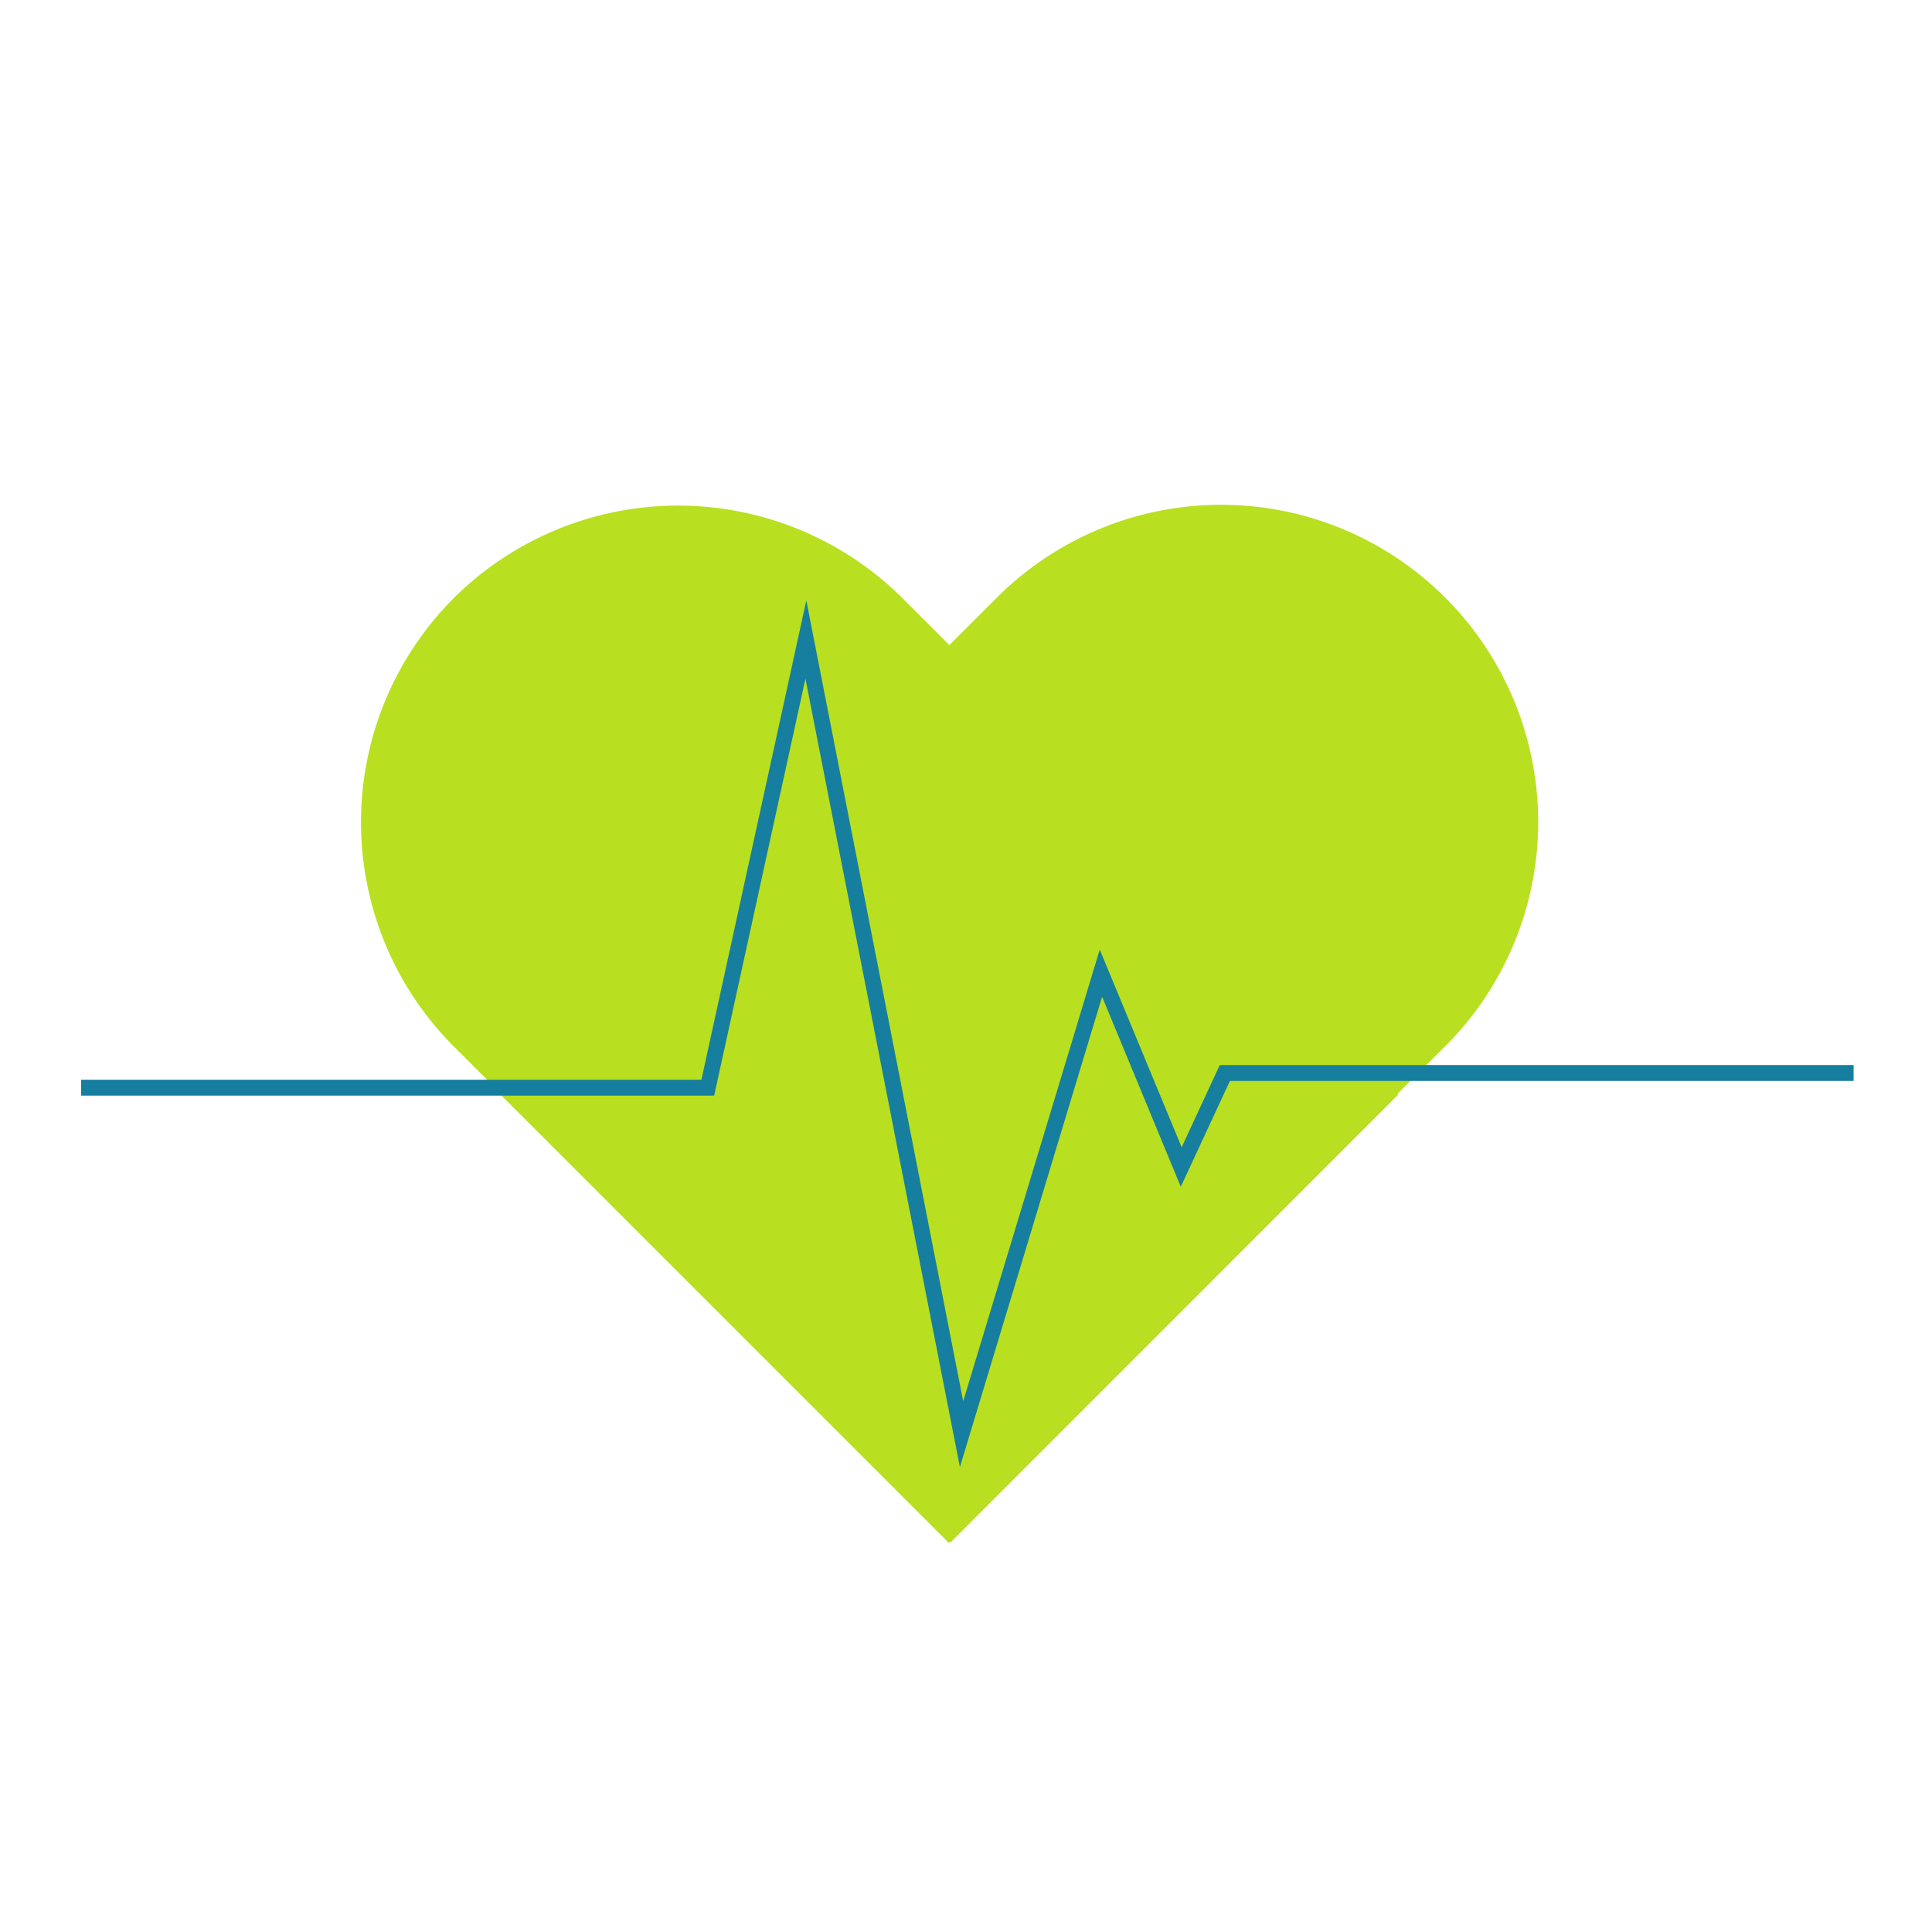 <?xml version="1.0" encoding="UTF-8"?>
<svg xmlns="http://www.w3.org/2000/svg" viewBox="0 0 400 400">
  <path d="m196.57 316.33-.15.15-89.91-89.91.16-.15-11.52-11.51a63.58 63.58 0 0 1 89.91-89.91l11.51 11.52 11.51-11.52a63.58 63.58 0 0 1 90.52 89.3l-.61.6-11.51 11.52.15.15-89.91 89.91z" fill="#b8e020"></path>
  <path d="m196.42 319.42-92.85-92.85.15-.15-10-10a65.67 65.67 0 0 1 .5-92.86 65.88 65.88 0 0 1 92.34 0l10 10 10-10a65.66 65.66 0 0 1 93.47 92.23l-10.66 10.65.15.16-92.78 92.8-.16-.15zm.14-6 .15.15 87-87-.15-.15 13.58-13.58a61.49 61.49 0 1 0 -87.54-86.38l-13 13-13-13a61.71 61.71 0 0 0 -86.48 0 61.49 61.49 0 0 0 -.48 87l13 13-.15.15 87 87z" fill="#b8e020"></path>
  <path d="m198.74 303.74-31.98-163.23-18.9 86.33h-131.06v-3.29h128.42l21.72-99.24 32.48 165.8 28.27-93.51 16.96 40.93 7.89-17.02h131.23v3.29h-129.13l-10.17 21.91-16.29-39.35z" fill="#167e9f"></path>
</svg>
